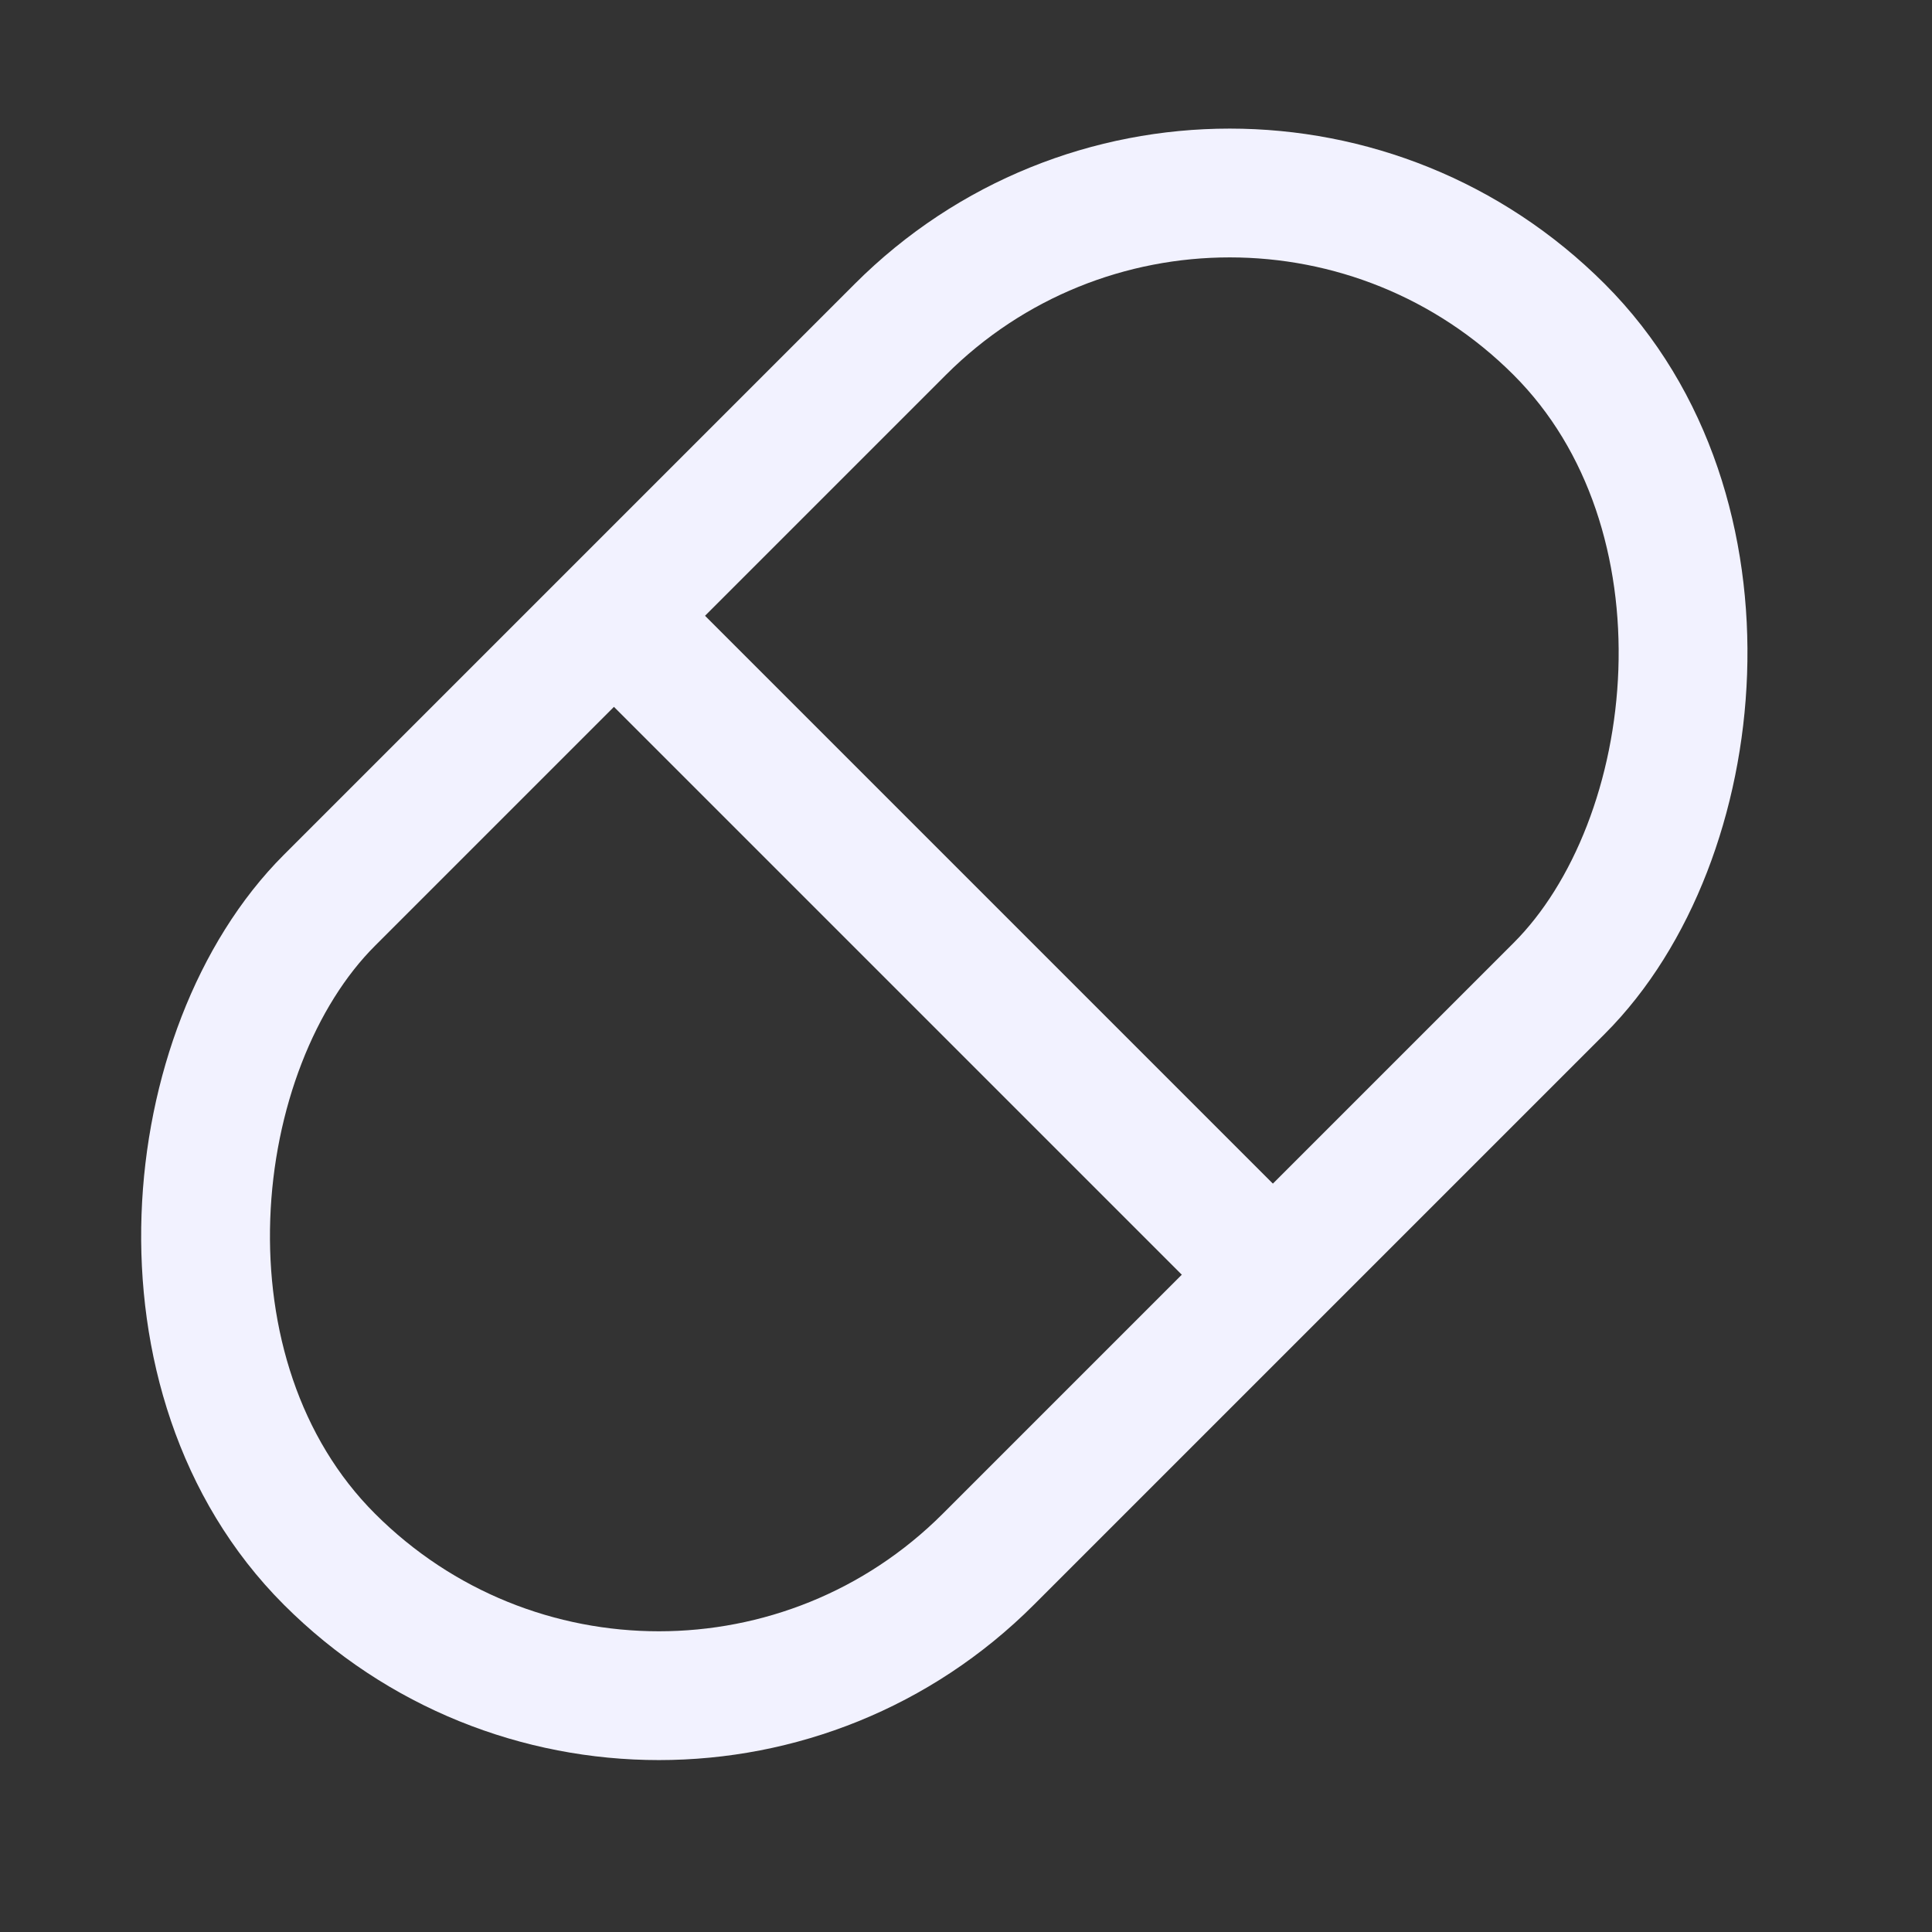 <svg width="18" height="18" viewBox="0 0 18 18" fill="none" xmlns="http://www.w3.org/2000/svg">
<rect x="0" y="0" width="18" height="18" fill="#333333" stroke="none"/>
<rect x="11.457" width="8.682" height="16.203" rx="4.341" transform="rotate(45 11.457 0)" stroke="#F2F2FF" stroke-width="1.2"/>
<line x1="5.44" y1="5.457" x2="11.804" y2="11.821" stroke="#F2F2FF" stroke-width="1.2"/>
</svg>
